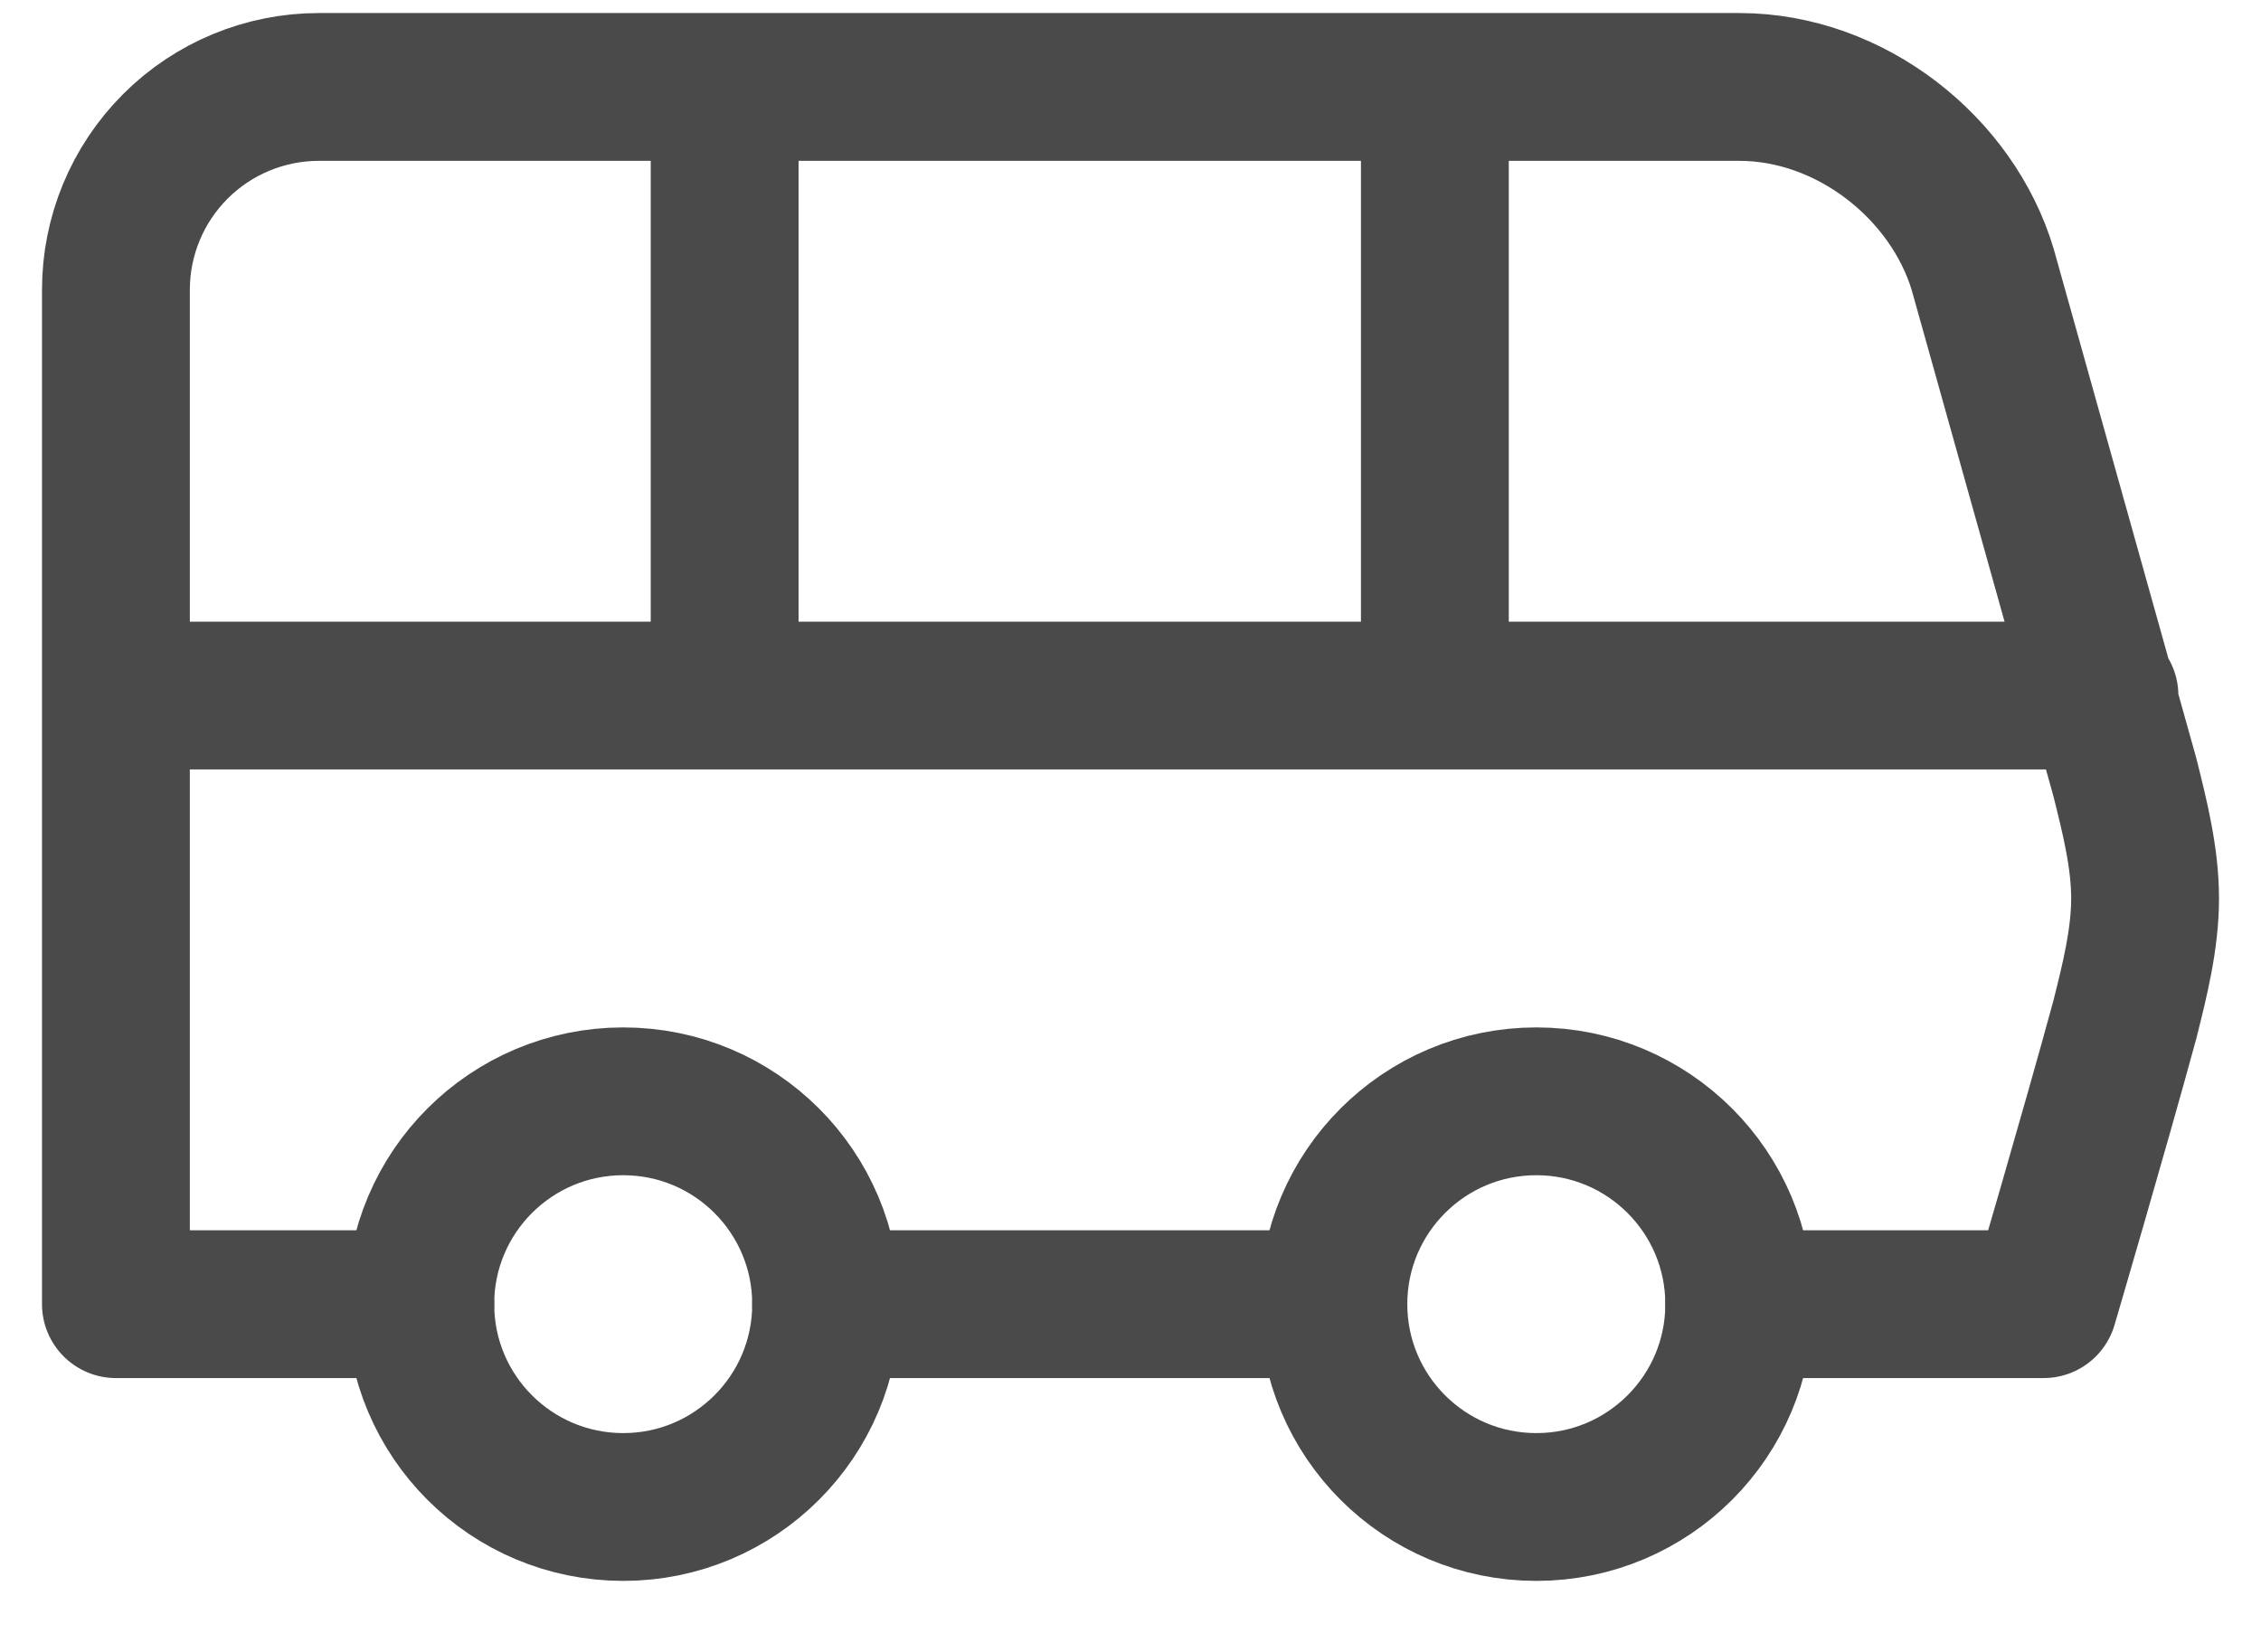 <svg width="26" height="19" viewBox="0 0 26 19" fill="none" xmlns="http://www.w3.org/2000/svg">
<path d="M8.333 1V8M16.5 1V8M1.333 8H24.2M20 15H23.5C23.5 15 24.083 13.017 24.433 11.733C24.55 11.267 24.667 10.8 24.667 10.333C24.667 9.867 24.55 9.4 24.433 8.933L22.8 3.1C22.45 1.933 21.283 1 20 1H3.667C3.048 1 2.454 1.246 2.017 1.683C1.579 2.121 1.333 2.714 1.333 3.333V15H4.833" stroke="#4A4A4A" stroke-width="1.7" stroke-linecap="round" stroke-linejoin="round"/>
<path d="M7.167 17.333C8.455 17.333 9.5 16.289 9.5 15C9.5 13.711 8.455 12.667 7.167 12.667C5.878 12.667 4.833 13.711 4.833 15C4.833 16.289 5.878 17.333 7.167 17.333Z" stroke="#4A4A4A" stroke-width="1.7" stroke-linecap="round" stroke-linejoin="round"/>
<path d="M9.5 15H15.333" stroke="#4A4A4A" stroke-width="1.7" stroke-linecap="round" stroke-linejoin="round"/>
<path d="M17.667 17.333C18.955 17.333 20 16.289 20 15C20 13.711 18.955 12.667 17.667 12.667C16.378 12.667 15.333 13.711 15.333 15C15.333 16.289 16.378 17.333 17.667 17.333Z" stroke="#4A4A4A" stroke-width="1.7" stroke-linecap="round" stroke-linejoin="round"/>
</svg>
